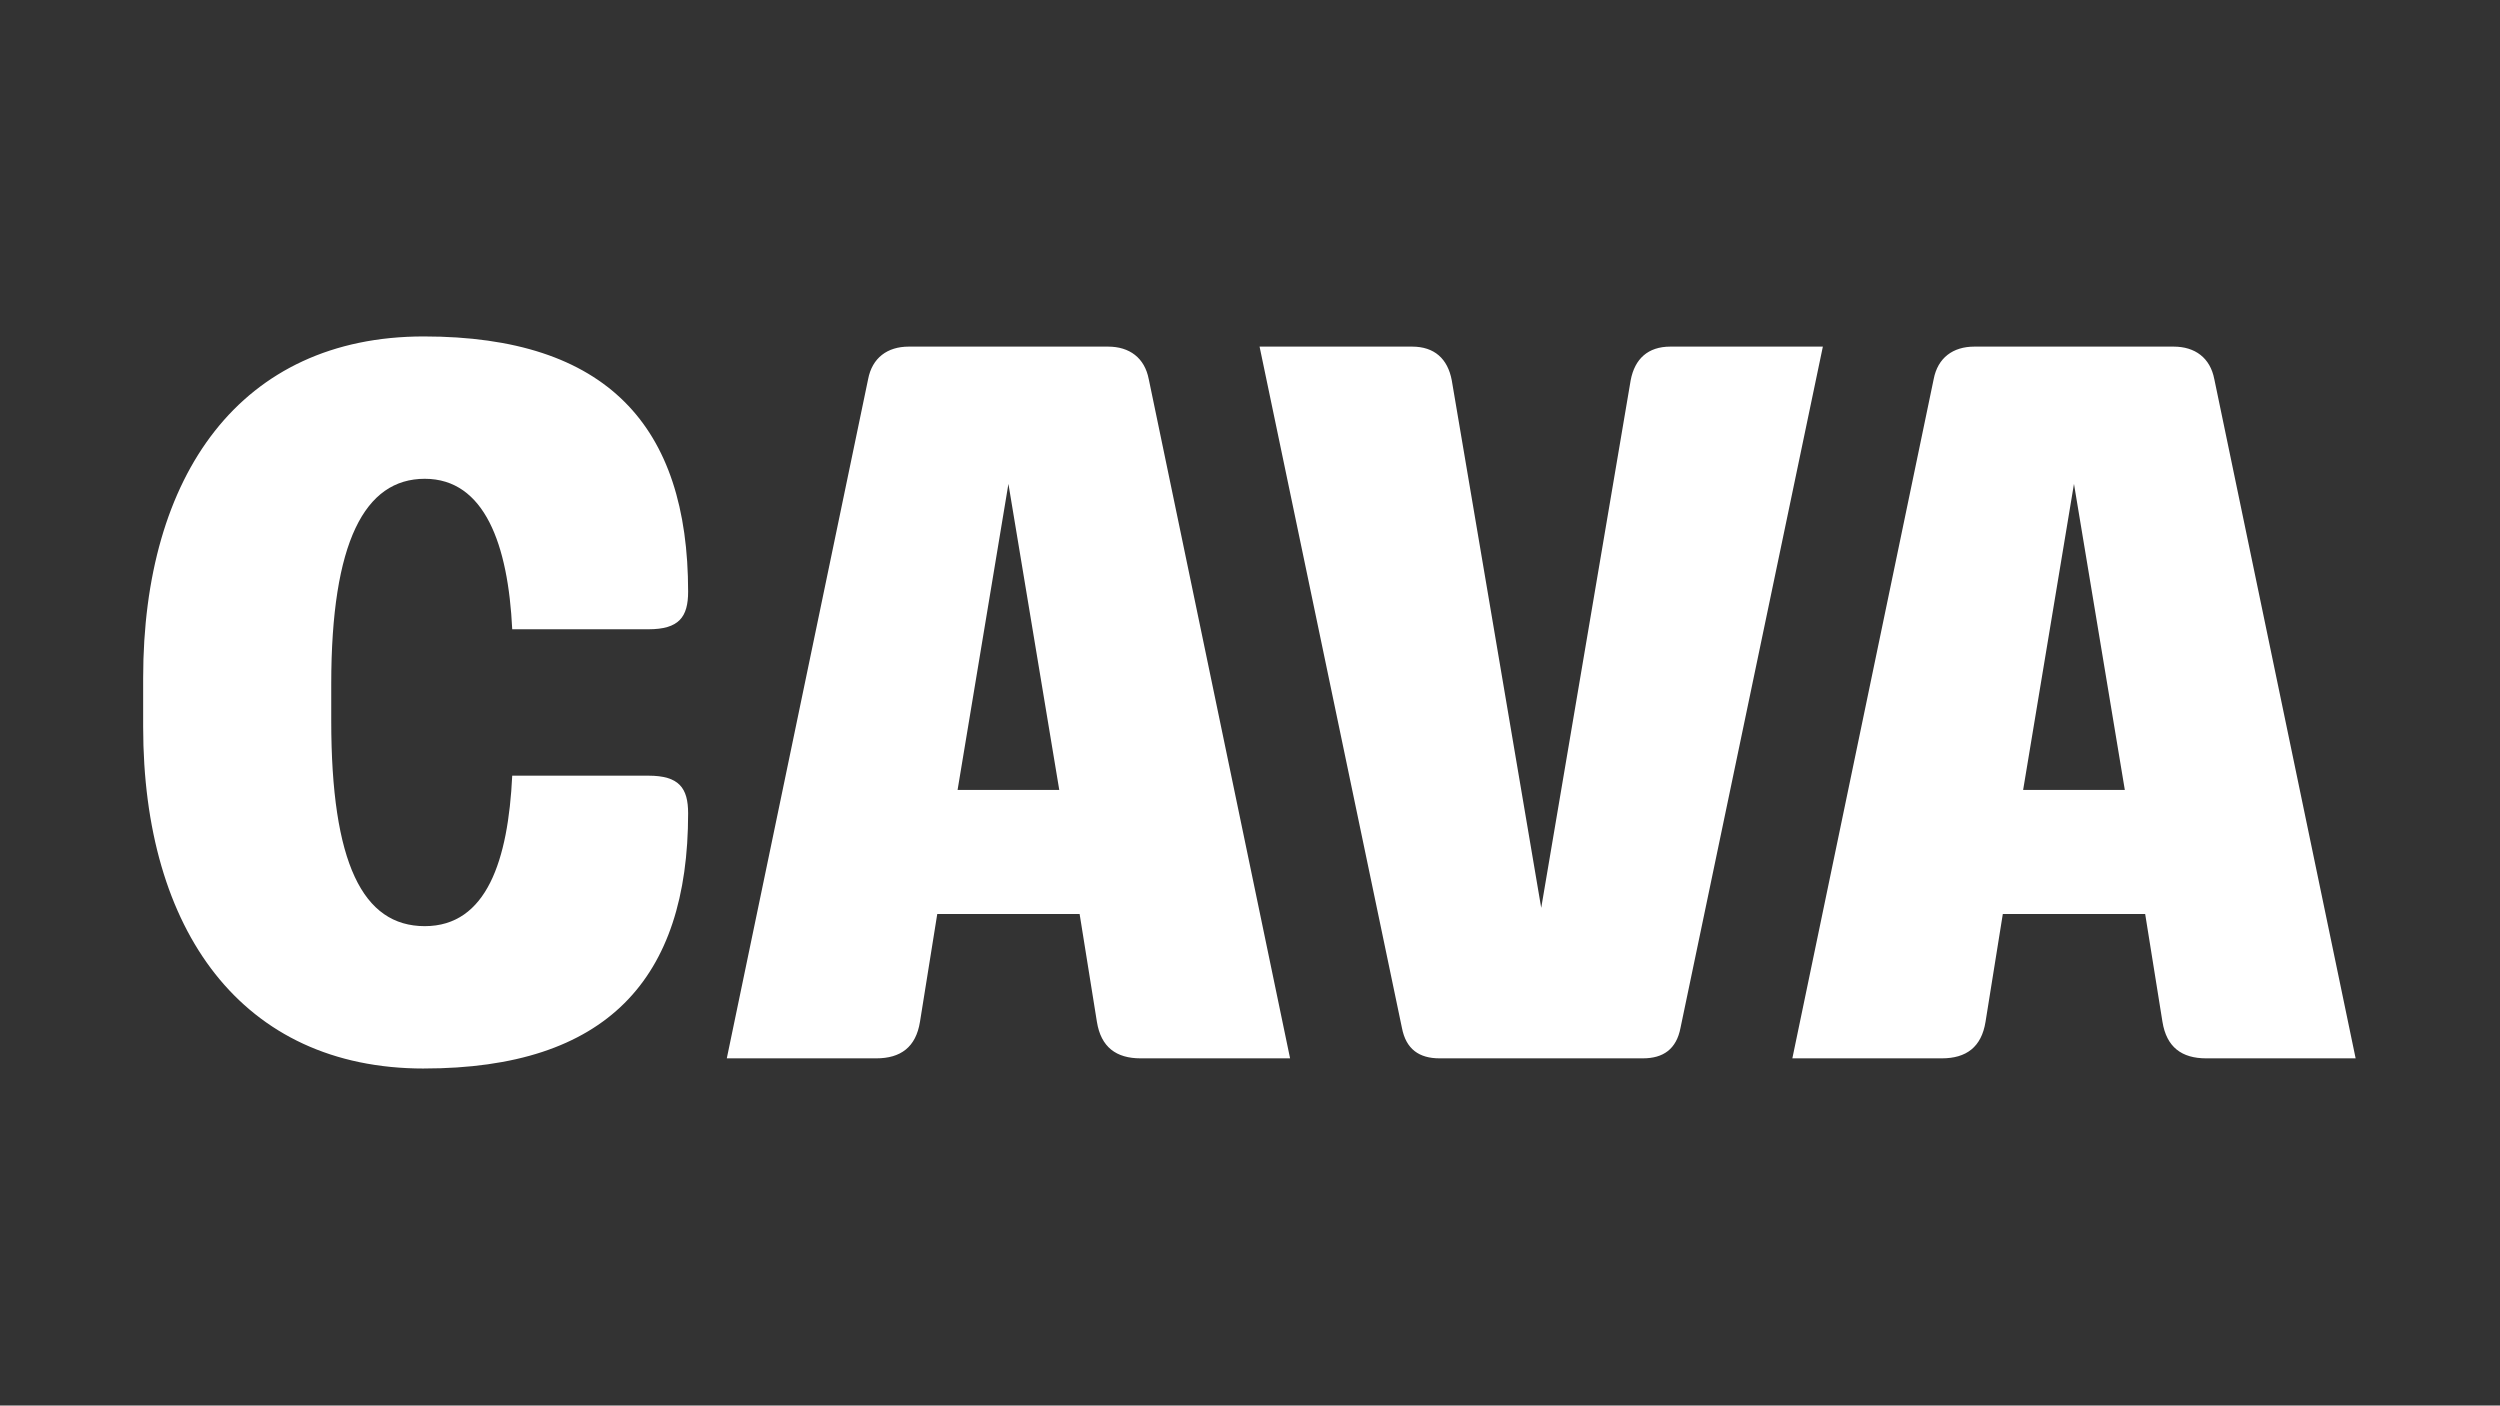 <?xml version="1.0" encoding="UTF-8"?>
<svg id="Layer_1" xmlns="http://www.w3.org/2000/svg" version="1.1" viewBox="0 0 1366 768">
  <rect x="0" y="0" width="1366" height="768" fill="#333333" stroke="none"/>
  <!-- Generator: Adobe Illustrator 29.3.0, SVG Export Plug-In . SVG Version: 2.1.0 Build 146)  -->
  <defs>
    <style>
      .st0 {
        fill: #fff;
      }
    </style>
  </defs>
  <path class="st0" d="M1133.22,264.39l27.78,167.22h-55.56l27.78-167.22ZM1209.89,207.17c-2.22-11.67-10.56-17.78-22.22-17.78h-108.89c-11.67,0-20,6.11-22.22,17.78l-77.22,371.11h81.67c13.33,0,21.67-6.11,23.89-20l9.44-58.89h77.78l9.44,58.89c2.22,13.89,10.56,20,23.89,20h81.67l-77.22-371.11ZM897.67,578.28c11.11,0,18.33-5,20.56-16.67l77.78-372.22h-83.33c-12.22,0-19.44,6.67-21.67,18.33l-48.89,288.33-48.89-288.33c-2.22-11.67-9.44-18.33-21.67-18.33h-83.33l77.78,372.22c2.22,11.67,9.44,16.67,20.56,16.67h111.11ZM551,264.39l27.78,167.22h-55.56l27.78-167.22ZM627.67,207.17c-2.22-11.67-10.56-17.78-22.22-17.78h-108.89c-11.67,0-20,6.11-22.22,17.78l-77.22,371.11h81.67c13.33,0,21.67-6.11,23.89-20l9.44-58.89h77.78l9.44,58.89c2.22,13.89,10.56,20,23.89,20h81.67l-77.22-371.11ZM231.55,583.83c100,0,144.44-48.89,144.44-139.44,0-13.89-5-20.56-21.67-20.56h-74.44c-2.22,46.11-13.89,82.22-47.78,82.22s-51.11-34.44-51.11-112.22v-20c0-77.78,18.33-112.22,51.11-112.22s45.56,36.11,47.78,82.22h74.44c16.67,0,21.67-6.67,21.67-20.56,0-90.56-44.44-139.44-144.44-139.44s-153.33,75.56-153.33,186.67v26.67c0,111.11,53.89,186.67,153.33,186.67"/>
</svg>